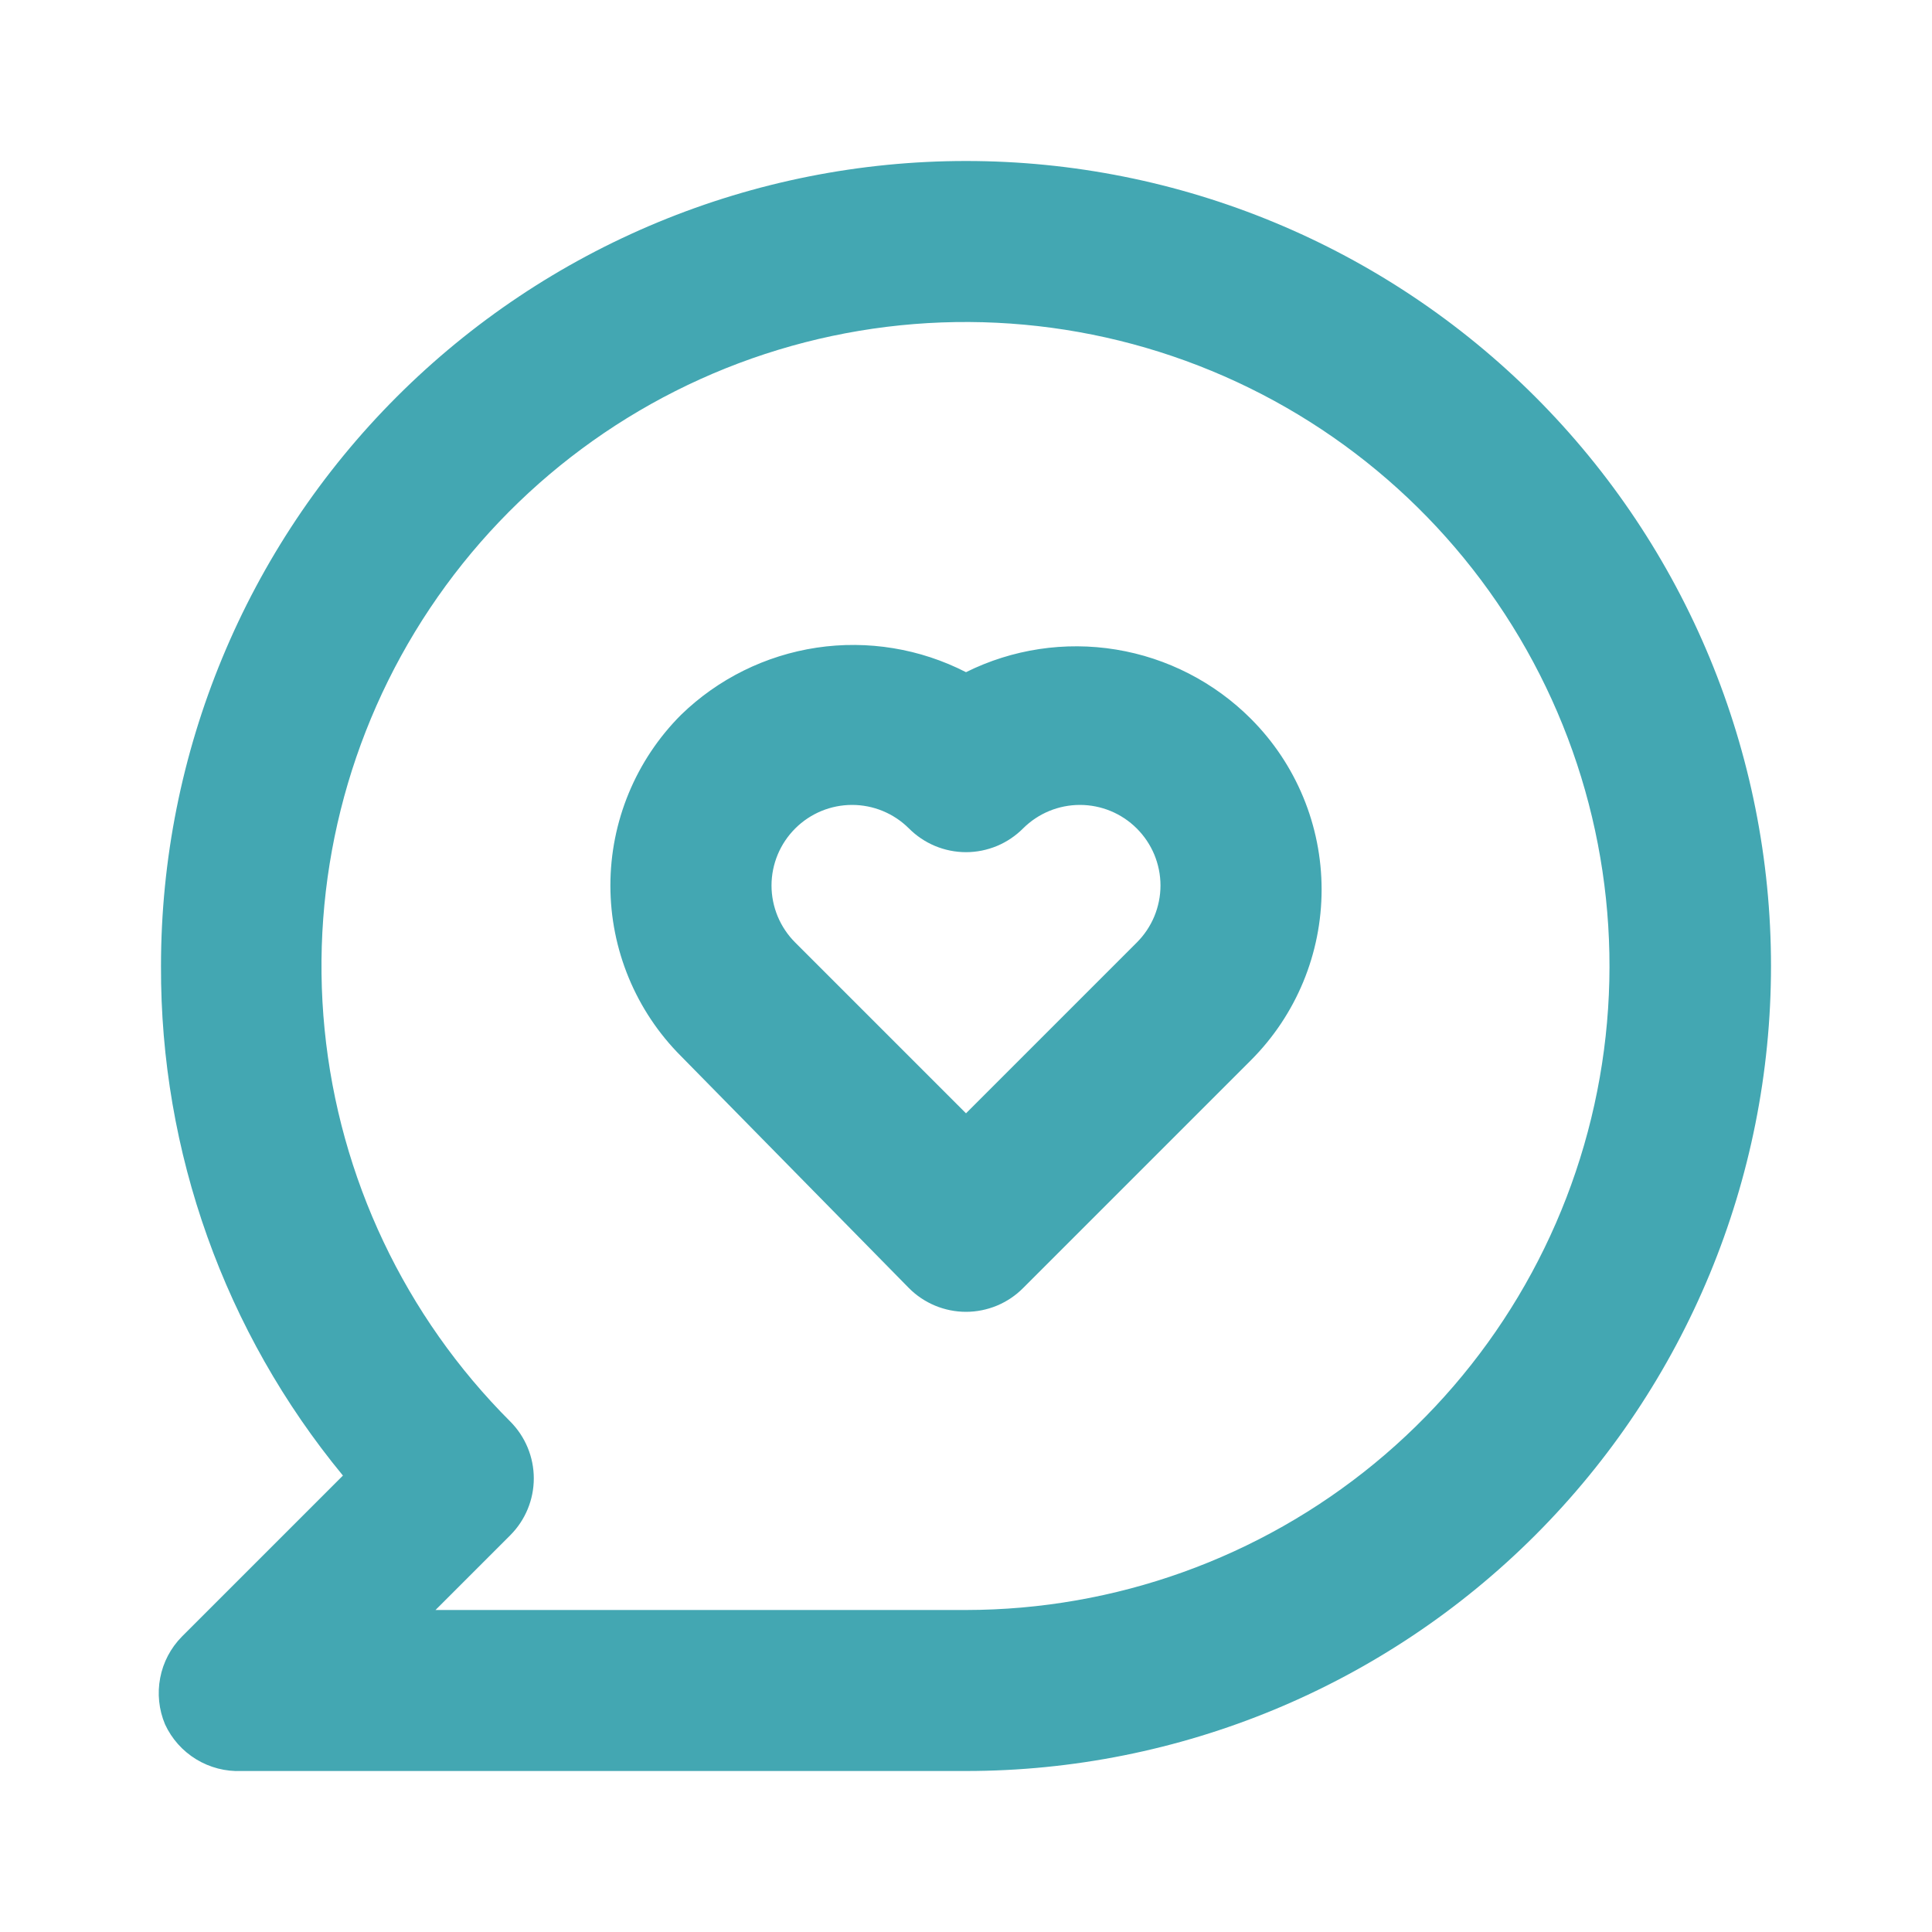 <?xml version="1.0" encoding="UTF-8"?> <svg xmlns="http://www.w3.org/2000/svg" width="48" height="48" viewBox="0 0 48 48" fill="none"> <path d="M24 16.7C22.857 16.114 21.559 15.901 20.29 16.091C19.02 16.282 17.841 16.865 16.92 17.76C15.796 18.885 15.165 20.41 15.165 22C15.165 23.59 15.796 25.115 16.92 26.24L22.58 32C22.766 32.188 22.987 32.336 23.231 32.438C23.474 32.539 23.736 32.592 24 32.592C24.264 32.592 24.525 32.539 24.769 32.438C25.013 32.336 25.234 32.188 25.42 32L31.08 26.34C32.204 25.215 32.835 23.69 32.835 22.1C32.835 20.51 32.204 18.985 31.08 17.86C30.171 16.949 28.997 16.346 27.727 16.138C26.456 15.93 25.153 16.127 24 16.7ZM28.24 23.42L24 27.66L19.76 23.42C19.573 23.234 19.424 23.013 19.322 22.769C19.221 22.525 19.168 22.264 19.168 22C19.168 21.736 19.221 21.475 19.322 21.231C19.424 20.987 19.573 20.766 19.76 20.58C20.135 20.207 20.642 19.998 21.17 19.998C21.698 19.998 22.205 20.207 22.58 20.58C22.766 20.767 22.987 20.916 23.231 21.018C23.474 21.119 23.736 21.172 24 21.172C24.264 21.172 24.525 21.119 24.769 21.018C25.013 20.916 25.234 20.767 25.42 20.58C25.795 20.207 26.302 19.998 26.83 19.998C27.358 19.998 27.865 20.207 28.24 20.58C28.427 20.766 28.576 20.987 28.678 21.231C28.779 21.475 28.832 21.736 28.832 22C28.832 22.264 28.779 22.525 28.678 22.769C28.576 23.013 28.427 23.234 28.24 23.42ZM24 4C21.373 4 18.773 4.517 16.346 5.522C13.92 6.527 11.715 8.001 9.858 9.858C6.107 13.609 4 18.696 4 24C3.982 28.618 5.582 33.097 8.52 36.66L4.52 40.66C4.242 40.941 4.054 41.298 3.98 41.686C3.905 42.074 3.947 42.476 4.1 42.84C4.266 43.2 4.535 43.502 4.874 43.709C5.212 43.915 5.604 44.017 6 44H24C29.304 44 34.391 41.893 38.142 38.142C41.893 34.391 44 29.304 44 24C44 18.696 41.893 13.609 38.142 9.858C34.391 6.107 29.304 4 24 4ZM24 40H10.82L12.68 38.14C13.053 37.765 13.262 37.258 13.262 36.73C13.262 36.202 13.053 35.695 12.68 35.32C10.061 32.704 8.43 29.261 8.065 25.578C7.7 21.894 8.624 18.198 10.678 15.119C12.733 12.04 15.792 9.769 19.333 8.692C22.875 7.615 26.68 7.8 30.1 9.214C33.521 10.628 36.346 13.184 38.093 16.448C39.84 19.711 40.402 23.479 39.682 27.11C38.963 30.741 37.007 34.01 34.147 36.361C31.288 38.711 27.701 39.997 24 40Z" fill="#43A7B2"></path> </svg> 